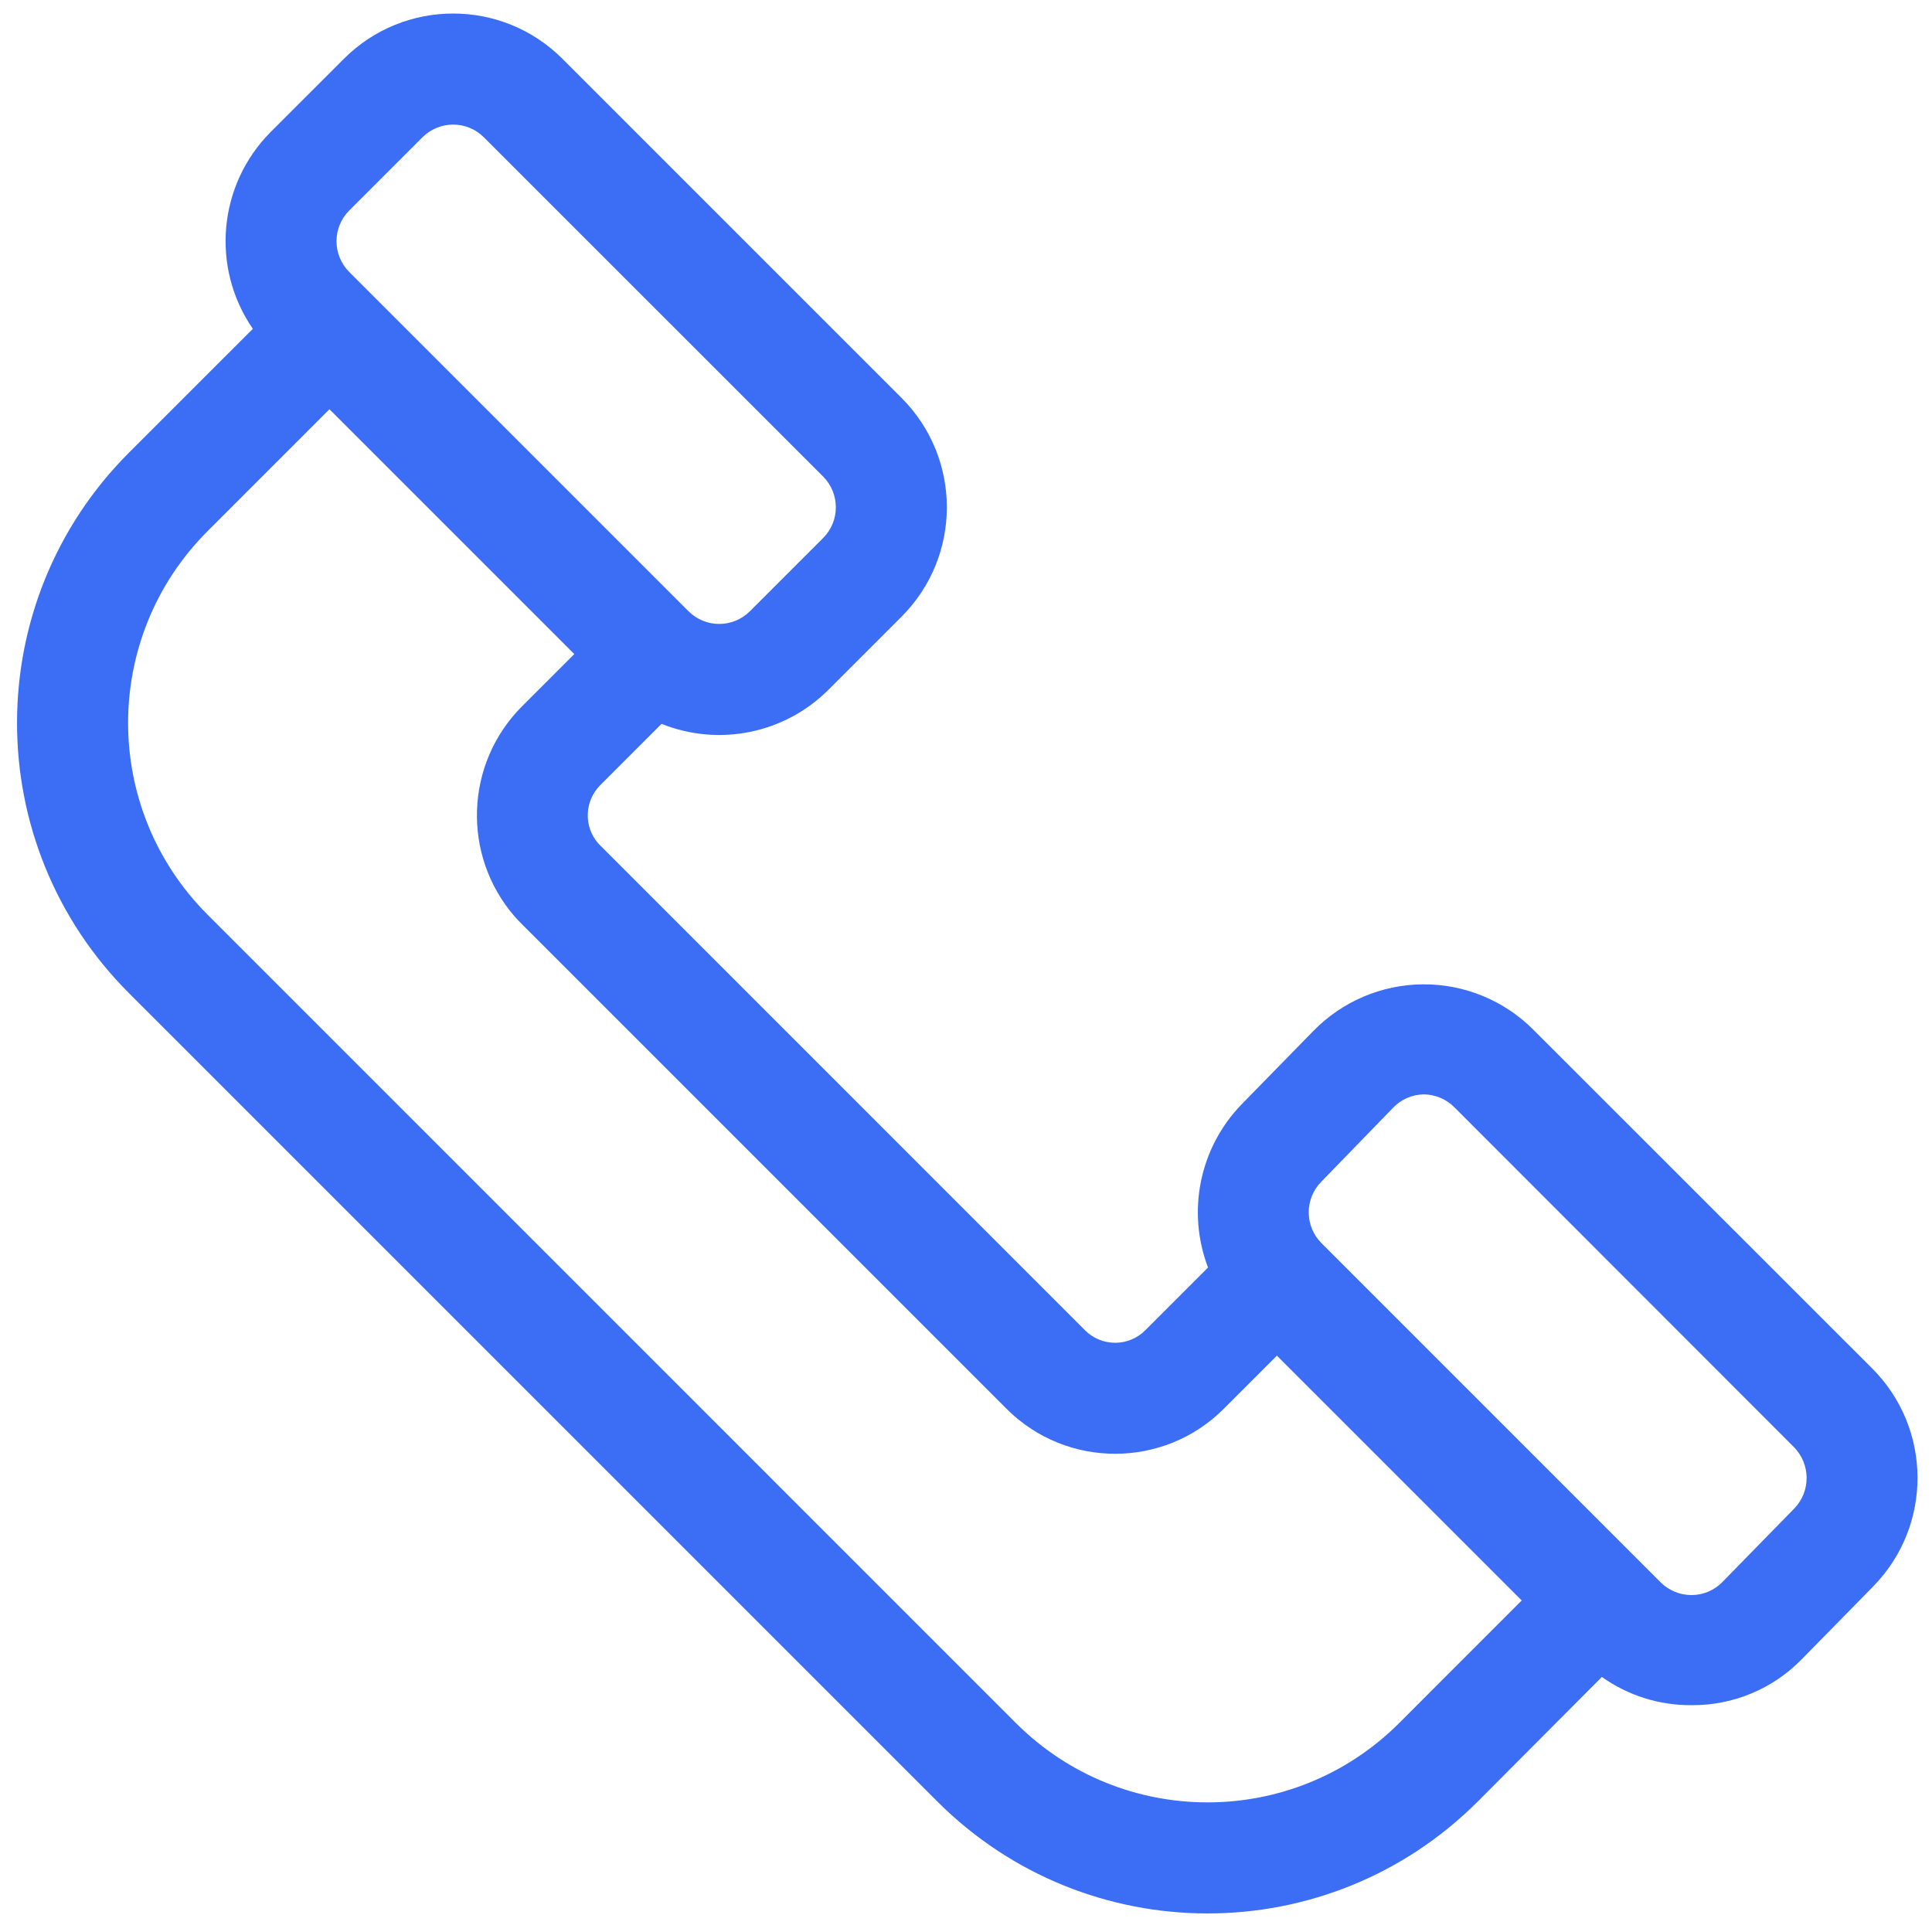 <?xml version="1.0" encoding="UTF-8"?> <svg xmlns="http://www.w3.org/2000/svg" xmlns:xlink="http://www.w3.org/1999/xlink" xmlns:svgjs="http://svgjs.com/svgjs" width="512" height="512" x="0" y="0" viewBox="0 -4 486 486" style="enable-background:new 0 0 512 512" xml:space="preserve" class=""> <g transform="matrix(1.746,0,0,1.746,-180.927,-290.927)"> <path xmlns="http://www.w3.org/2000/svg" d="m445.855 59.004h-25.855v-51.258c0-4.418-4.008-7.742-8.426-7.742h-81.465c-2.105-.063-4.148.723-5.672 2.176-1.523 1.457-2.402 3.461-2.438 5.566v51.258h-157v-51.258c0-4.418-4.074-7.742-8.492-7.742h-81.465c-2.098-.059-4.133.727-5.645 2.184-1.516 1.457-2.379 3.461-2.398 5.559v51.258h-26.855c-21.883 0-40.145 17.93-40.145 39.812v339.766c0 21.879 18.262 39.422 40.145 39.422h405.711c21.883 0 40.145-17.543 40.145-39.422v-339.766c0-21.883-18.262-39.812-40.145-39.812zm-107.855-43h66v76h-66zm-255 0h66v76h-66zm-42.855 59h26.855v25.117c.016 2.113.871 4.137 2.383 5.613 1.508 1.48 3.547 2.297 5.66 2.27h81.465c4.418 0 8.492-3.465 8.492-7.883v-25.117h157v25.117c.062 4.418 3.691 7.945 8.109 7.883h81.465c4.418 0 8.426-3.465 8.426-7.883v-25.117h25.855c13.059 0 24.145 10.754 24.145 23.812v42.188h-454v-42.188c0-13.059 11.086-23.812 24.145-23.812zm405.711 387h-405.711c-13.059 0-24.145-10.367-24.145-23.422v-281.578h454v281.578c0 13.055-11.086 23.422-24.145 23.422zm0 0" fill="#3b6ef5" data-original="#000000" style="" class=""></path> <path xmlns="http://www.w3.org/2000/svg" d="m324.52 312.672c-4.203-4.207-9.918-6.555-15.863-6.52-5.949.031-11.633 2.445-15.793 6.695l-10.355 10.59c-6.047 6.23-7.934 15.398-4.84 23.512l-9 9c-1.145 1.172-2.707 1.836-4.344 1.844-1.633.012-3.207-.633-4.363-1.785l-69.941-69.949c-.09-.09-.18-.184-.262-.277-2.062-2.438-1.918-6.043.328-8.309l8.848-8.852c8.277 3.328 17.742 1.391 24.051-4.914l10.543-10.543c8.68-8.699 8.68-22.785 0-31.484l-48.875-48.875c-8.695-8.695-22.789-8.695-31.484 0l-10.547 10.543c-7.574 7.602-8.656 19.523-2.574 28.363l-17.848 17.844c-21.5 21.504-21.5 56.363 0 77.863l116.469 116.465c21.5 21.504 56.363 21.504 77.863 0l17.879-17.945c3.762 2.676 8.273 4.098 12.891 4.066h.129c5.945.023 11.645-2.367 15.789-6.629l10.355-10.555c8.484-8.73 8.406-22.652-.176-31.289zm-170.582-118.012 10.547-10.543c2.445-2.445 6.406-2.445 8.852 0l48.879 48.875c2.441 2.449 2.441 6.41 0 8.855l-10.547 10.547c-2.445 2.445-6.406 2.445-8.852 0l-48.879-48.879c-2.441-2.445-2.441-6.406 0-8.855zm151.281 217.91c-15.254 15.254-39.984 15.254-55.238 0l-116.461-116.469c-15.254-15.25-15.254-39.98 0-55.234l17.57-17.574 35.273 35.273-7.527 7.527c-8.238 8.254-8.703 21.465-1.066 30.281.34.387.699.762 1 1.059l69.934 69.934c8.648 8.578 22.605 8.555 31.223-.055l7.664-7.664 35.27 35.27zm56.914-30.902-10.355 10.59c-1.164 1.199-2.766 1.879-4.441 1.883-1.672.004-3.273-.656-4.461-1.836l-48.875-48.879c-2.41-2.43-2.434-6.34-.051-8.797l10.352-10.668c1.156-1.227 2.758-1.93 4.441-1.957h.039c1.668.023 3.262.707 4.426 1.906l48.875 48.914c2.414 2.445 2.438 6.371.051 8.844zm0 0" fill="#3b6ef5" data-original="#000000" style="" class=""></path> </g> </svg> 